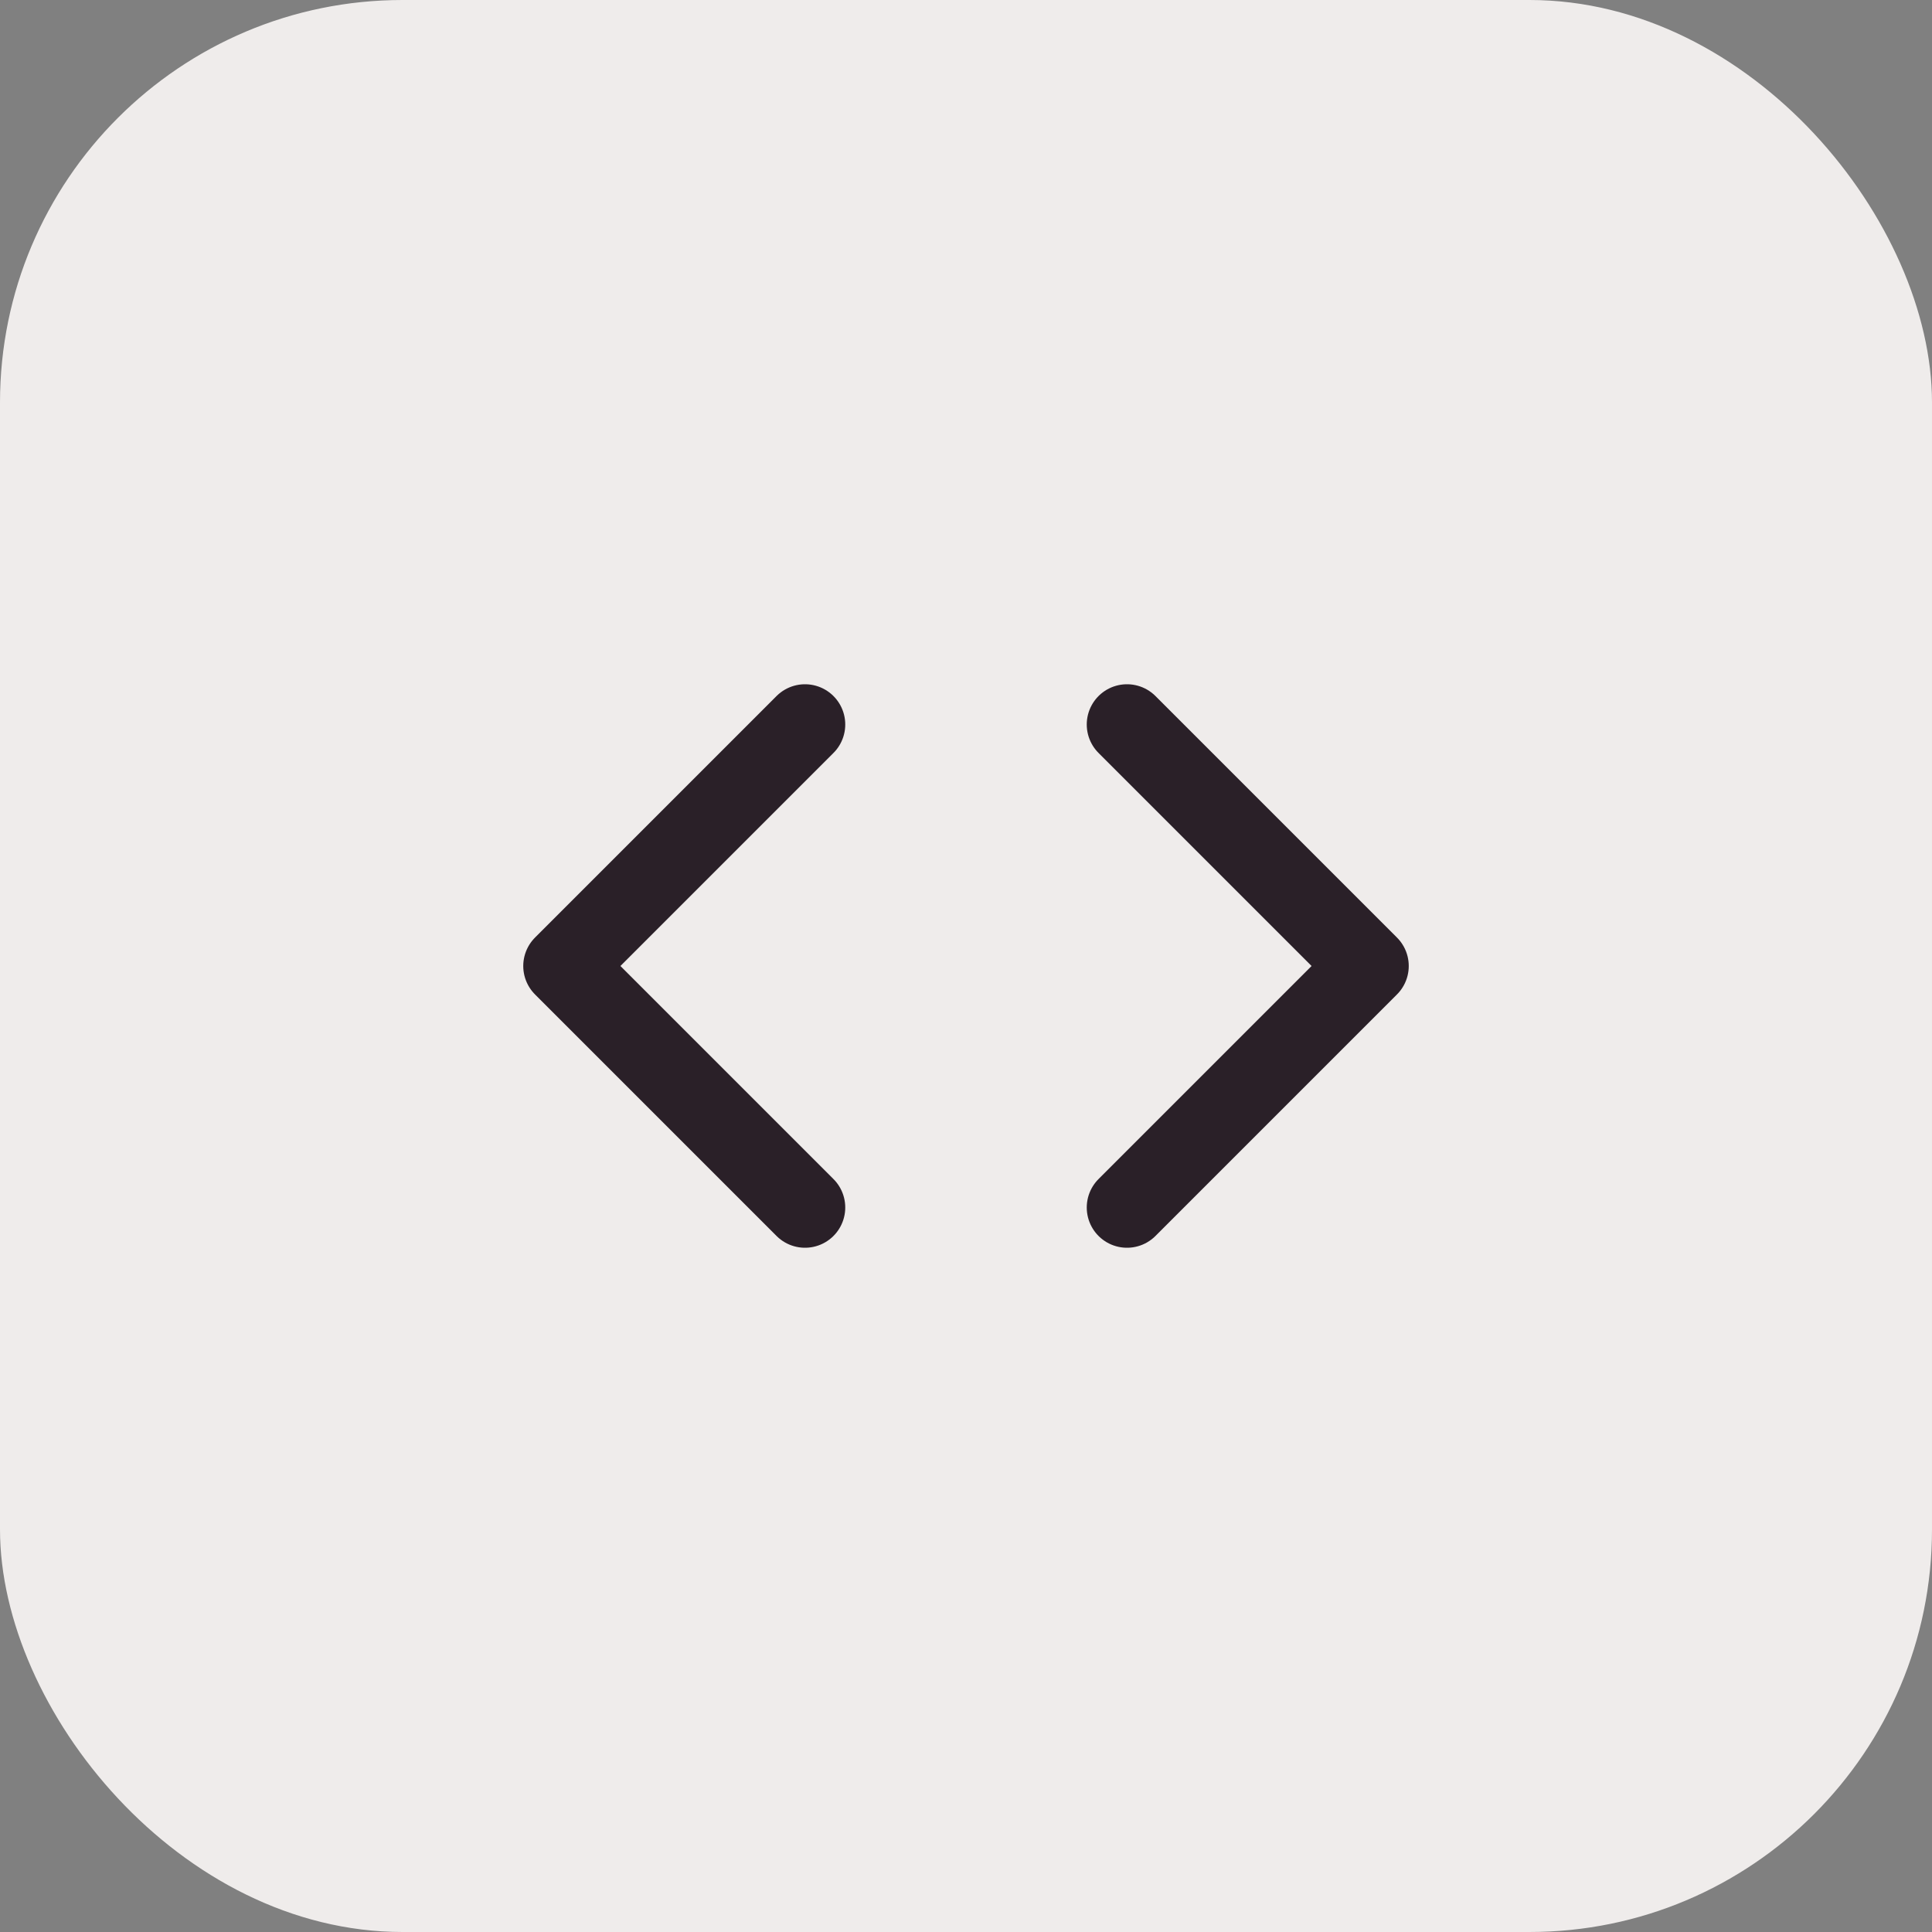 <?xml version="1.0" encoding="UTF-8"?> <svg xmlns="http://www.w3.org/2000/svg" width="48" height="48" viewBox="0 0 48 48" fill="none"><rect x="0" y="0" width="48" height="48" fill="#808080" stroke="none"/> <rect width="48" height="48" rx="10" fill="#EFECEB"></rect> <path d="M28 30L34 24L28 18" stroke="#2A2028" stroke-width="2" stroke-linecap="round" stroke-linejoin="round"></path> <path d="M20 18L14 24L20 30" stroke="#2A2028" stroke-width="2" stroke-linecap="round" stroke-linejoin="round"></path> </svg> 